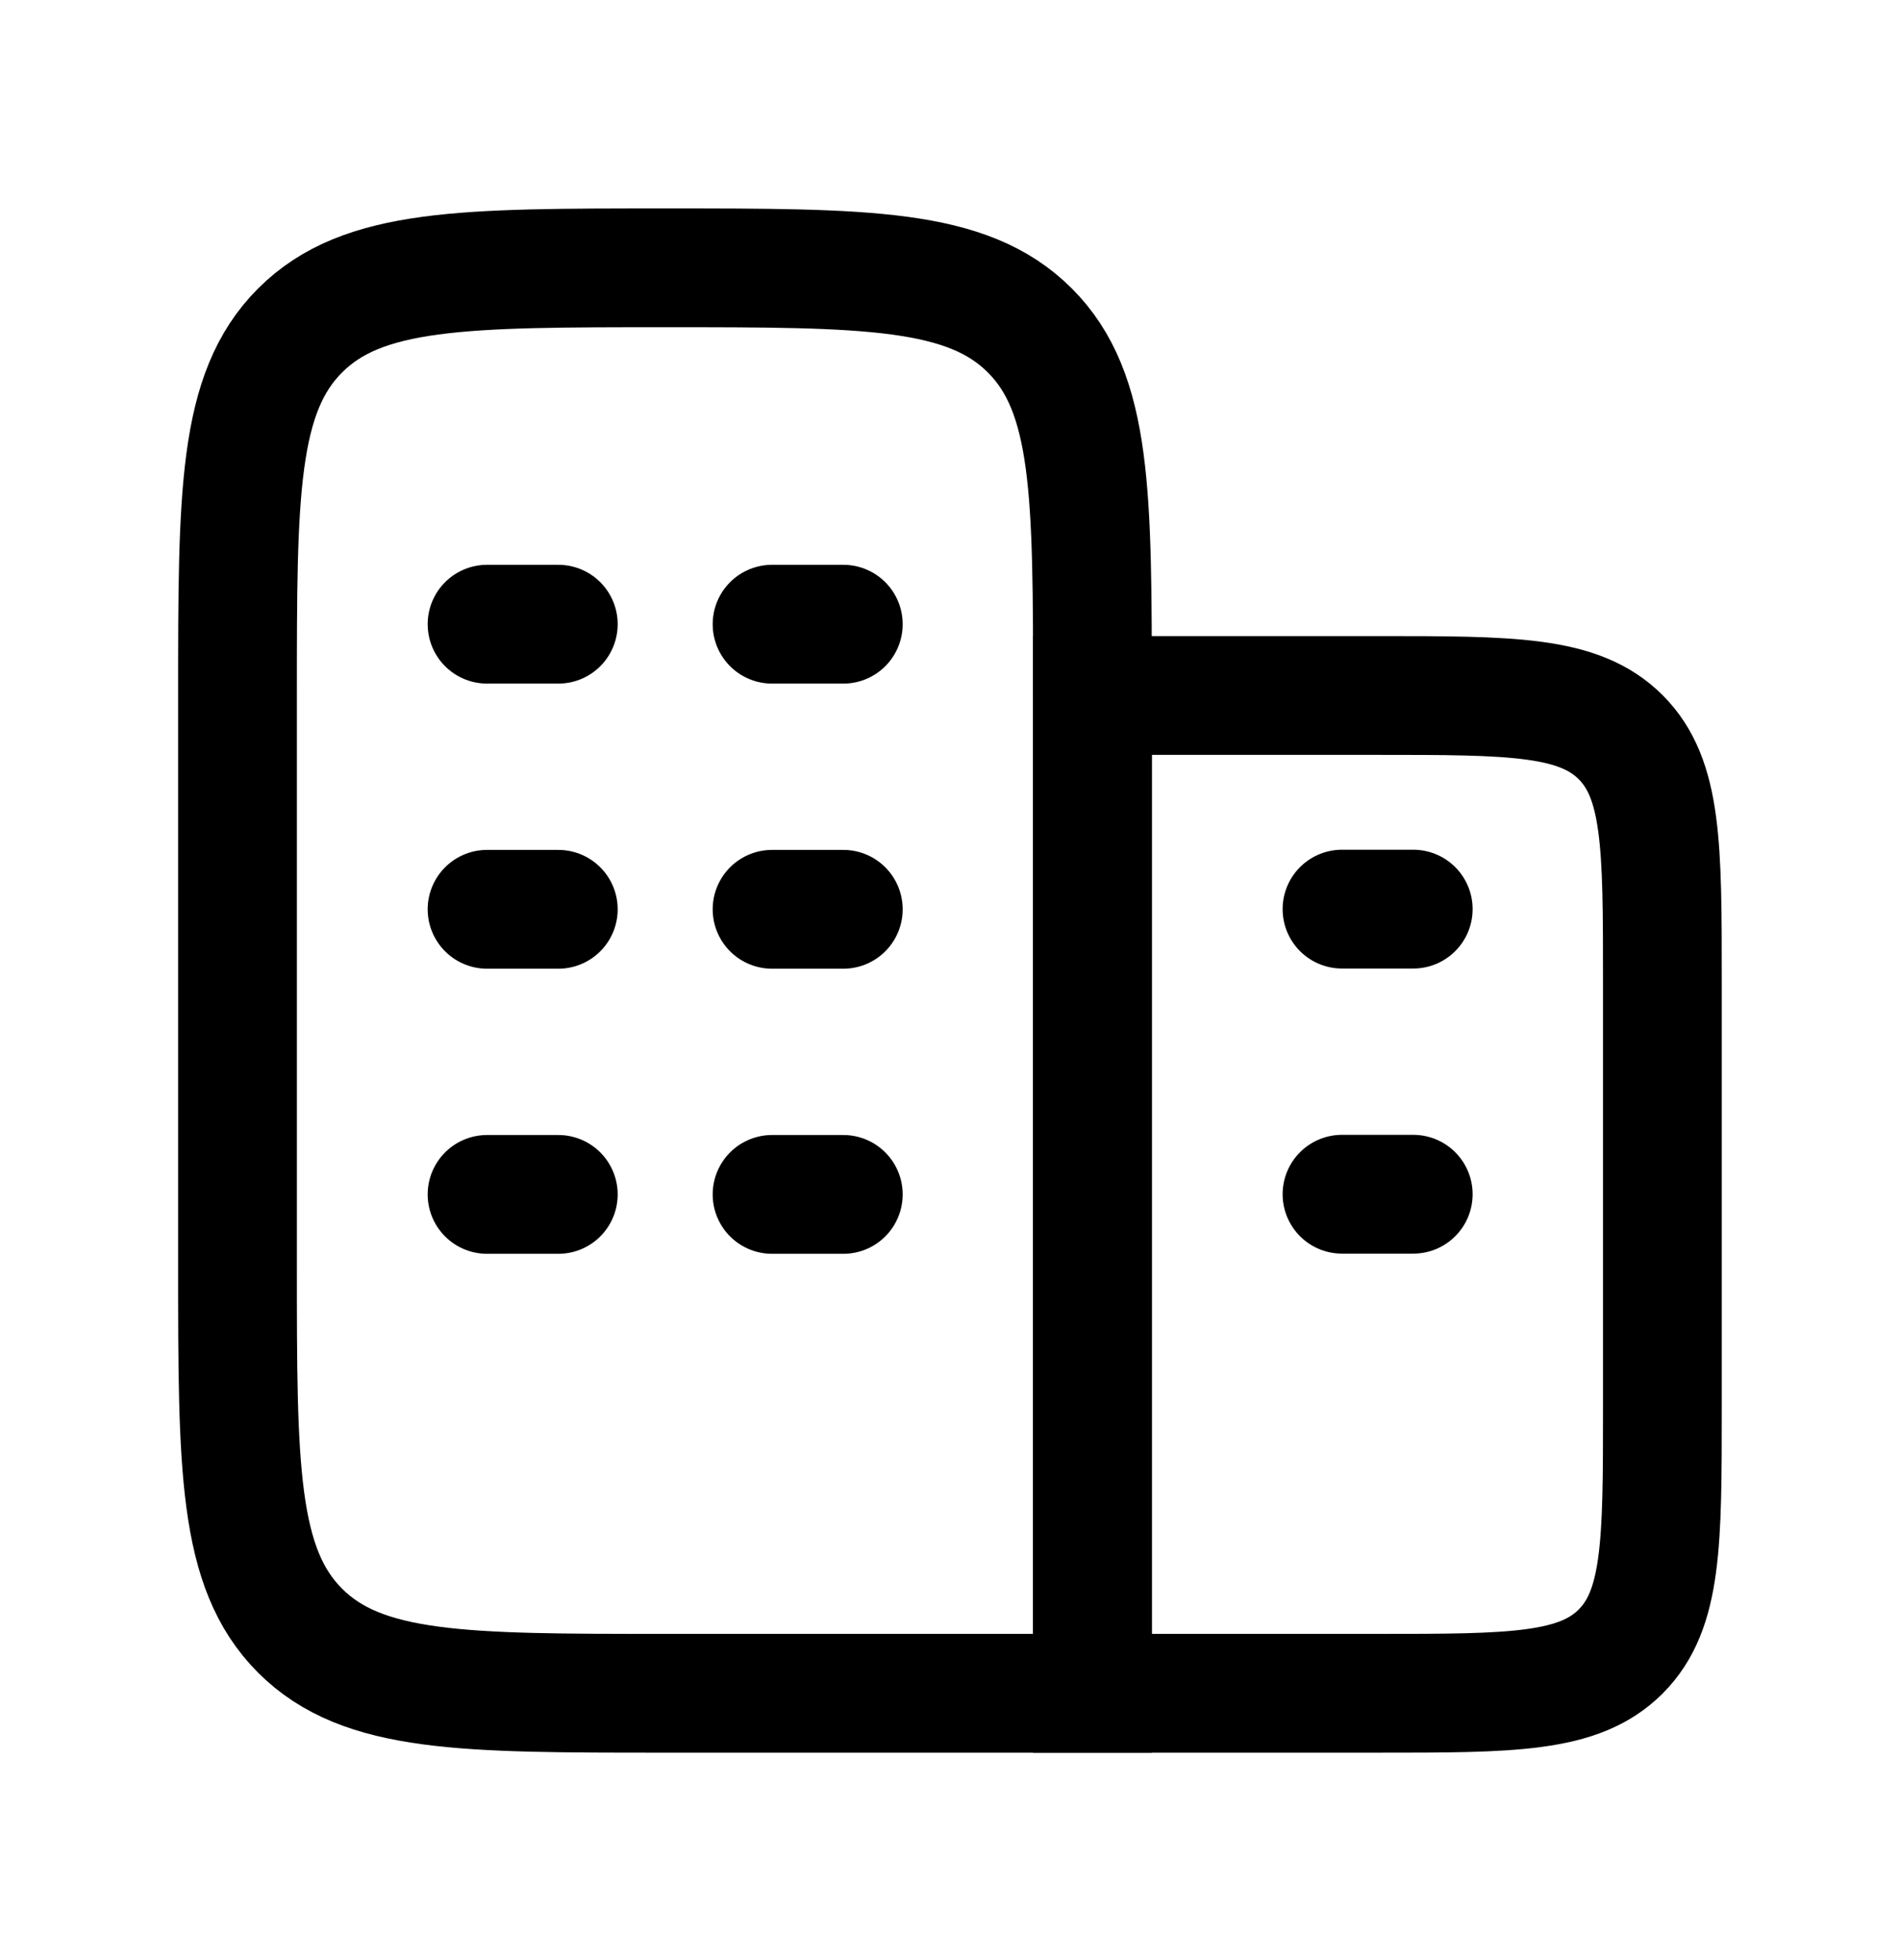 <svg width="32" height="33" viewBox="0 0 32 33" fill="none" xmlns="http://www.w3.org/2000/svg">
<path d="M18.399 28.508V11.709C18.399 8.315 18.399 6.618 17.345 5.564C16.291 4.509 14.594 4.509 11.2 4.509C7.806 4.509 6.109 4.509 5.054 5.564C4 6.618 4 8.315 4 11.709V21.308C4 24.702 4 26.399 5.054 27.454C6.109 28.508 7.806 28.508 11.2 28.508H18.399Z" stroke="black" stroke-width="2" stroke-linecap="round"/>
<path d="M9.403 15.309H8.203M14.203 15.309H13.003M9.403 10.509H8.203M9.403 20.109H8.203M14.203 10.509H13.003M14.203 20.109H13.003" stroke="black" stroke-width="2" stroke-linecap="round"/>
<path d="M23.802 20.106H22.602M23.802 15.306H22.602" stroke="black" stroke-width="2" stroke-linecap="round"/>
<path d="M23.198 11.709H18.398V28.508H23.198C25.461 28.508 26.592 28.508 27.295 27.805C27.998 27.102 27.998 25.971 27.998 23.708V16.508C27.998 14.246 27.998 13.114 27.295 12.411C26.592 11.709 25.461 11.709 23.198 11.709Z" stroke="black" stroke-width="2" stroke-linecap="round"/>
</svg>

